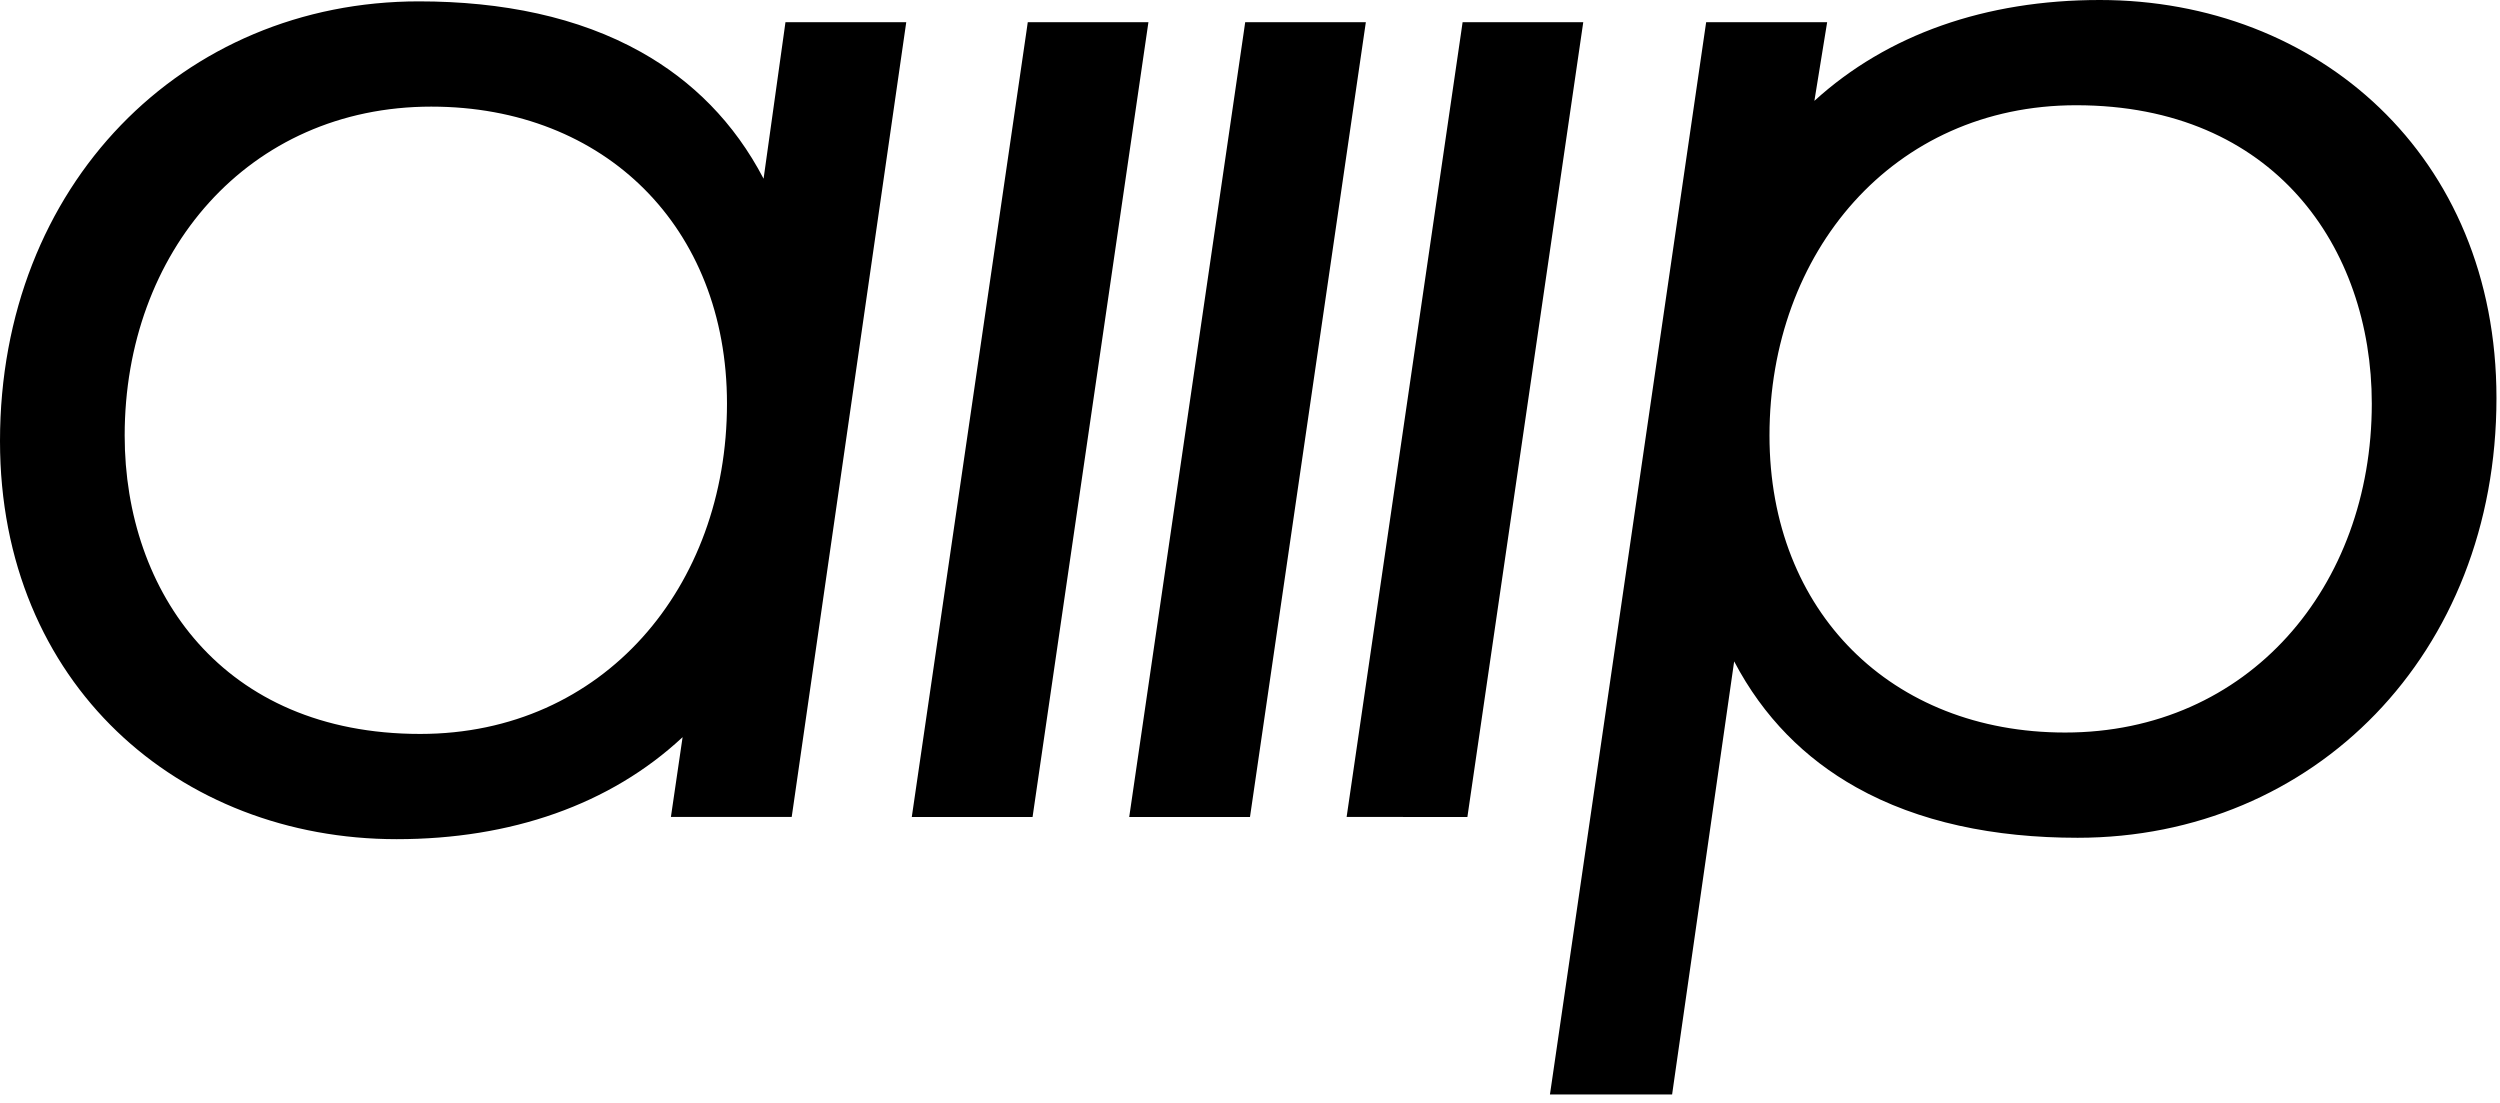 <svg xmlns="http://www.w3.org/2000/svg" fill="currentColor" viewBox="0 0 281 124"><path d="M236.014 0c24.417 0 44.588 17.412 44.589 44.743-.001 28.79-20.538 49.423-47.083 49.423-9.362 0-17.881-1.744-24.89-5.676-5.744-3.22-10.427-7.885-13.711-14.152l-6.804 47.484-.169 1.194h-13.732l.234-1.593L191.772 2.494h13.6l-1.435 8.843C212.143 3.86 223.2 0 236.014 0ZM47.082.154c9.361 0 17.92 1.745 24.967 5.695 5.773 3.234 10.483 7.922 13.778 14.236L88.12 3.692l.166-1.199h13.577l-12.702 88.14-.174 1.193H75.41l1.314-8.97c-8.138 7.6-19.325 11.467-32.134 11.467C20.17 94.323 0 76.91 0 49.577 0 20.785 20.54.155 47.082.154Zm69.152 90.482-.173 1.191h-13.576l12.866-88.141.17-1.192h13.562l-12.849 88.142Zm24.439 0-.174 1.191h-13.575l12.865-88.141.171-1.192h13.561l-12.848 88.142Zm37.285-88.142-12.85 88.142-.173 1.191H151.36l12.865-88.141.171-1.192h13.562Zm-129.473 9.49c-20.621.001-34.472 16.396-34.472 36.968 0 8.839 2.796 17.225 8.301 23.382 5.483 6.132 13.75 10.16 24.926 10.16 20.613-.001 34.472-16.545 34.473-37.126 0-9.96-3.464-18.289-9.3-24.124-5.834-5.835-14.126-9.26-23.928-9.26Zm184.877-.155c-20.613 0-34.472 16.543-34.472 37.123 0 9.96 3.466 18.288 9.299 24.122 5.834 5.837 14.126 9.262 23.927 9.262 20.622 0 34.473-16.395 34.474-36.968 0-8.838-2.795-17.226-8.3-23.382-5.483-6.13-13.748-10.157-24.928-10.157Z"/></svg>